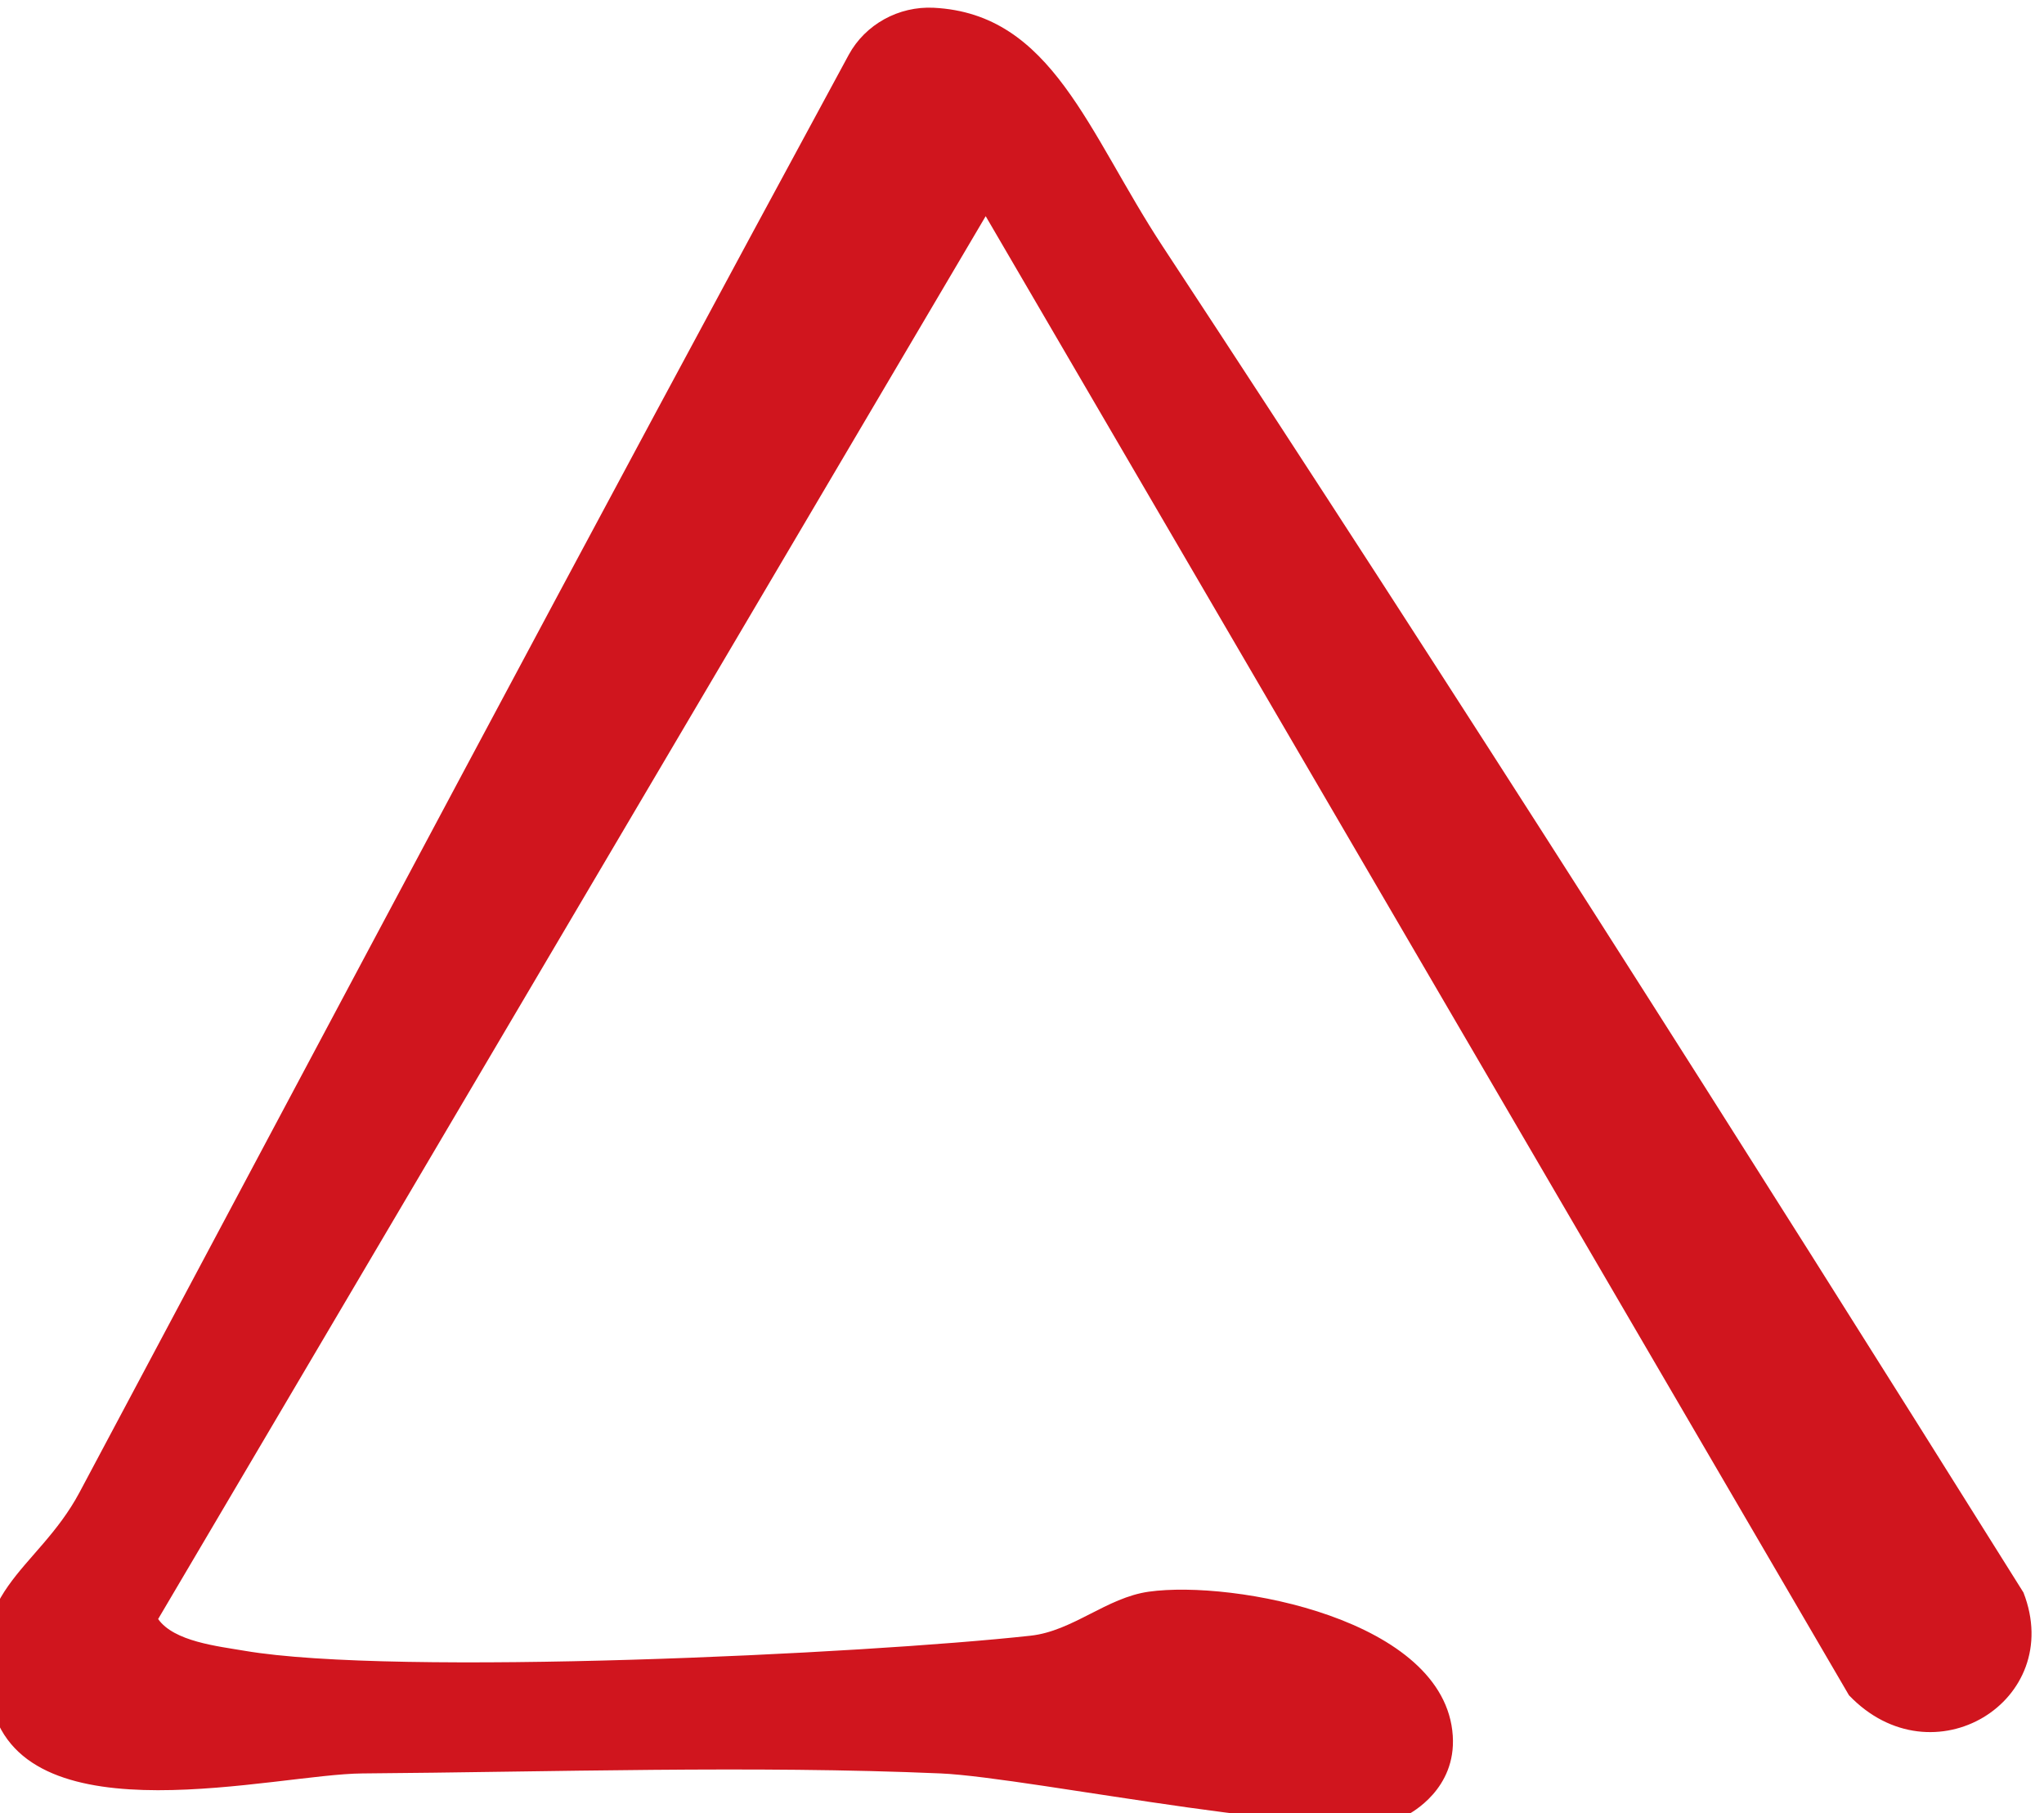 <?xml version="1.0" encoding="UTF-8" standalone="no"?> <svg xmlns:inkscape="http://www.inkscape.org/namespaces/inkscape" xmlns:sodipodi="http://sodipodi.sourceforge.net/DTD/sodipodi-0.dtd" xmlns="http://www.w3.org/2000/svg" xmlns:svg="http://www.w3.org/2000/svg" width="37.418mm" height="33.184mm" viewBox="0 0 37.418 33.184" version="1.1" id="svg1" xml:space="preserve"><defs id="defs1"><clipPath id="clipPath989"><path d="M 0,1346 H 3824 V 0 H 0 Z" transform="translate(-543.692,-203.916)" id="path989"></path></clipPath></defs><g id="g1" inkscape:groupmode="layer" inkscape:label="1" transform="matrix(0.265,0,0,0.265,180.149,-83.539)"><path id="path988" d="m 0,0 c -2.798,-1.623 -19.456,1.952 -24.185,2.156 -9.686,0.418 -20.193,0.074 -29.968,-0.001 -4.506,-0.034 -17.345,-3.428 -19.179,3.435 -1.617,6.051 2.313,6.975 4.527,11.129 13.246,24.85 26.446,49.736 39.86,74.477 0.862,1.589 2.598,2.533 4.403,2.443 6.151,-0.308 7.99,-6.463 11.862,-12.353 C 2.497,58.201 17.272,34.939 31.936,11.529 34.125,5.91 27.222,1.679 22.894,6.205 L -21.845,82.841 -64.731,10.155 c 0.819,-1.165 3.074,-1.405 4.473,-1.644 7.805,-1.334 32.109,-0.167 40.742,0.781 2.19,0.241 3.933,1.973 6.126,2.28 C -9.018,12.184 1.965,10.153 2.361,4.11 2.543,1.345 0.206,0.119 0,0" style="fill:#d0151e;fill-opacity:1;fill-rule:nonzero;stroke:none" transform="matrix(1.333,0,0,-1.333,-582.597,440.598)" clip-path="url(#clipPath989)"></path></g></svg> 
